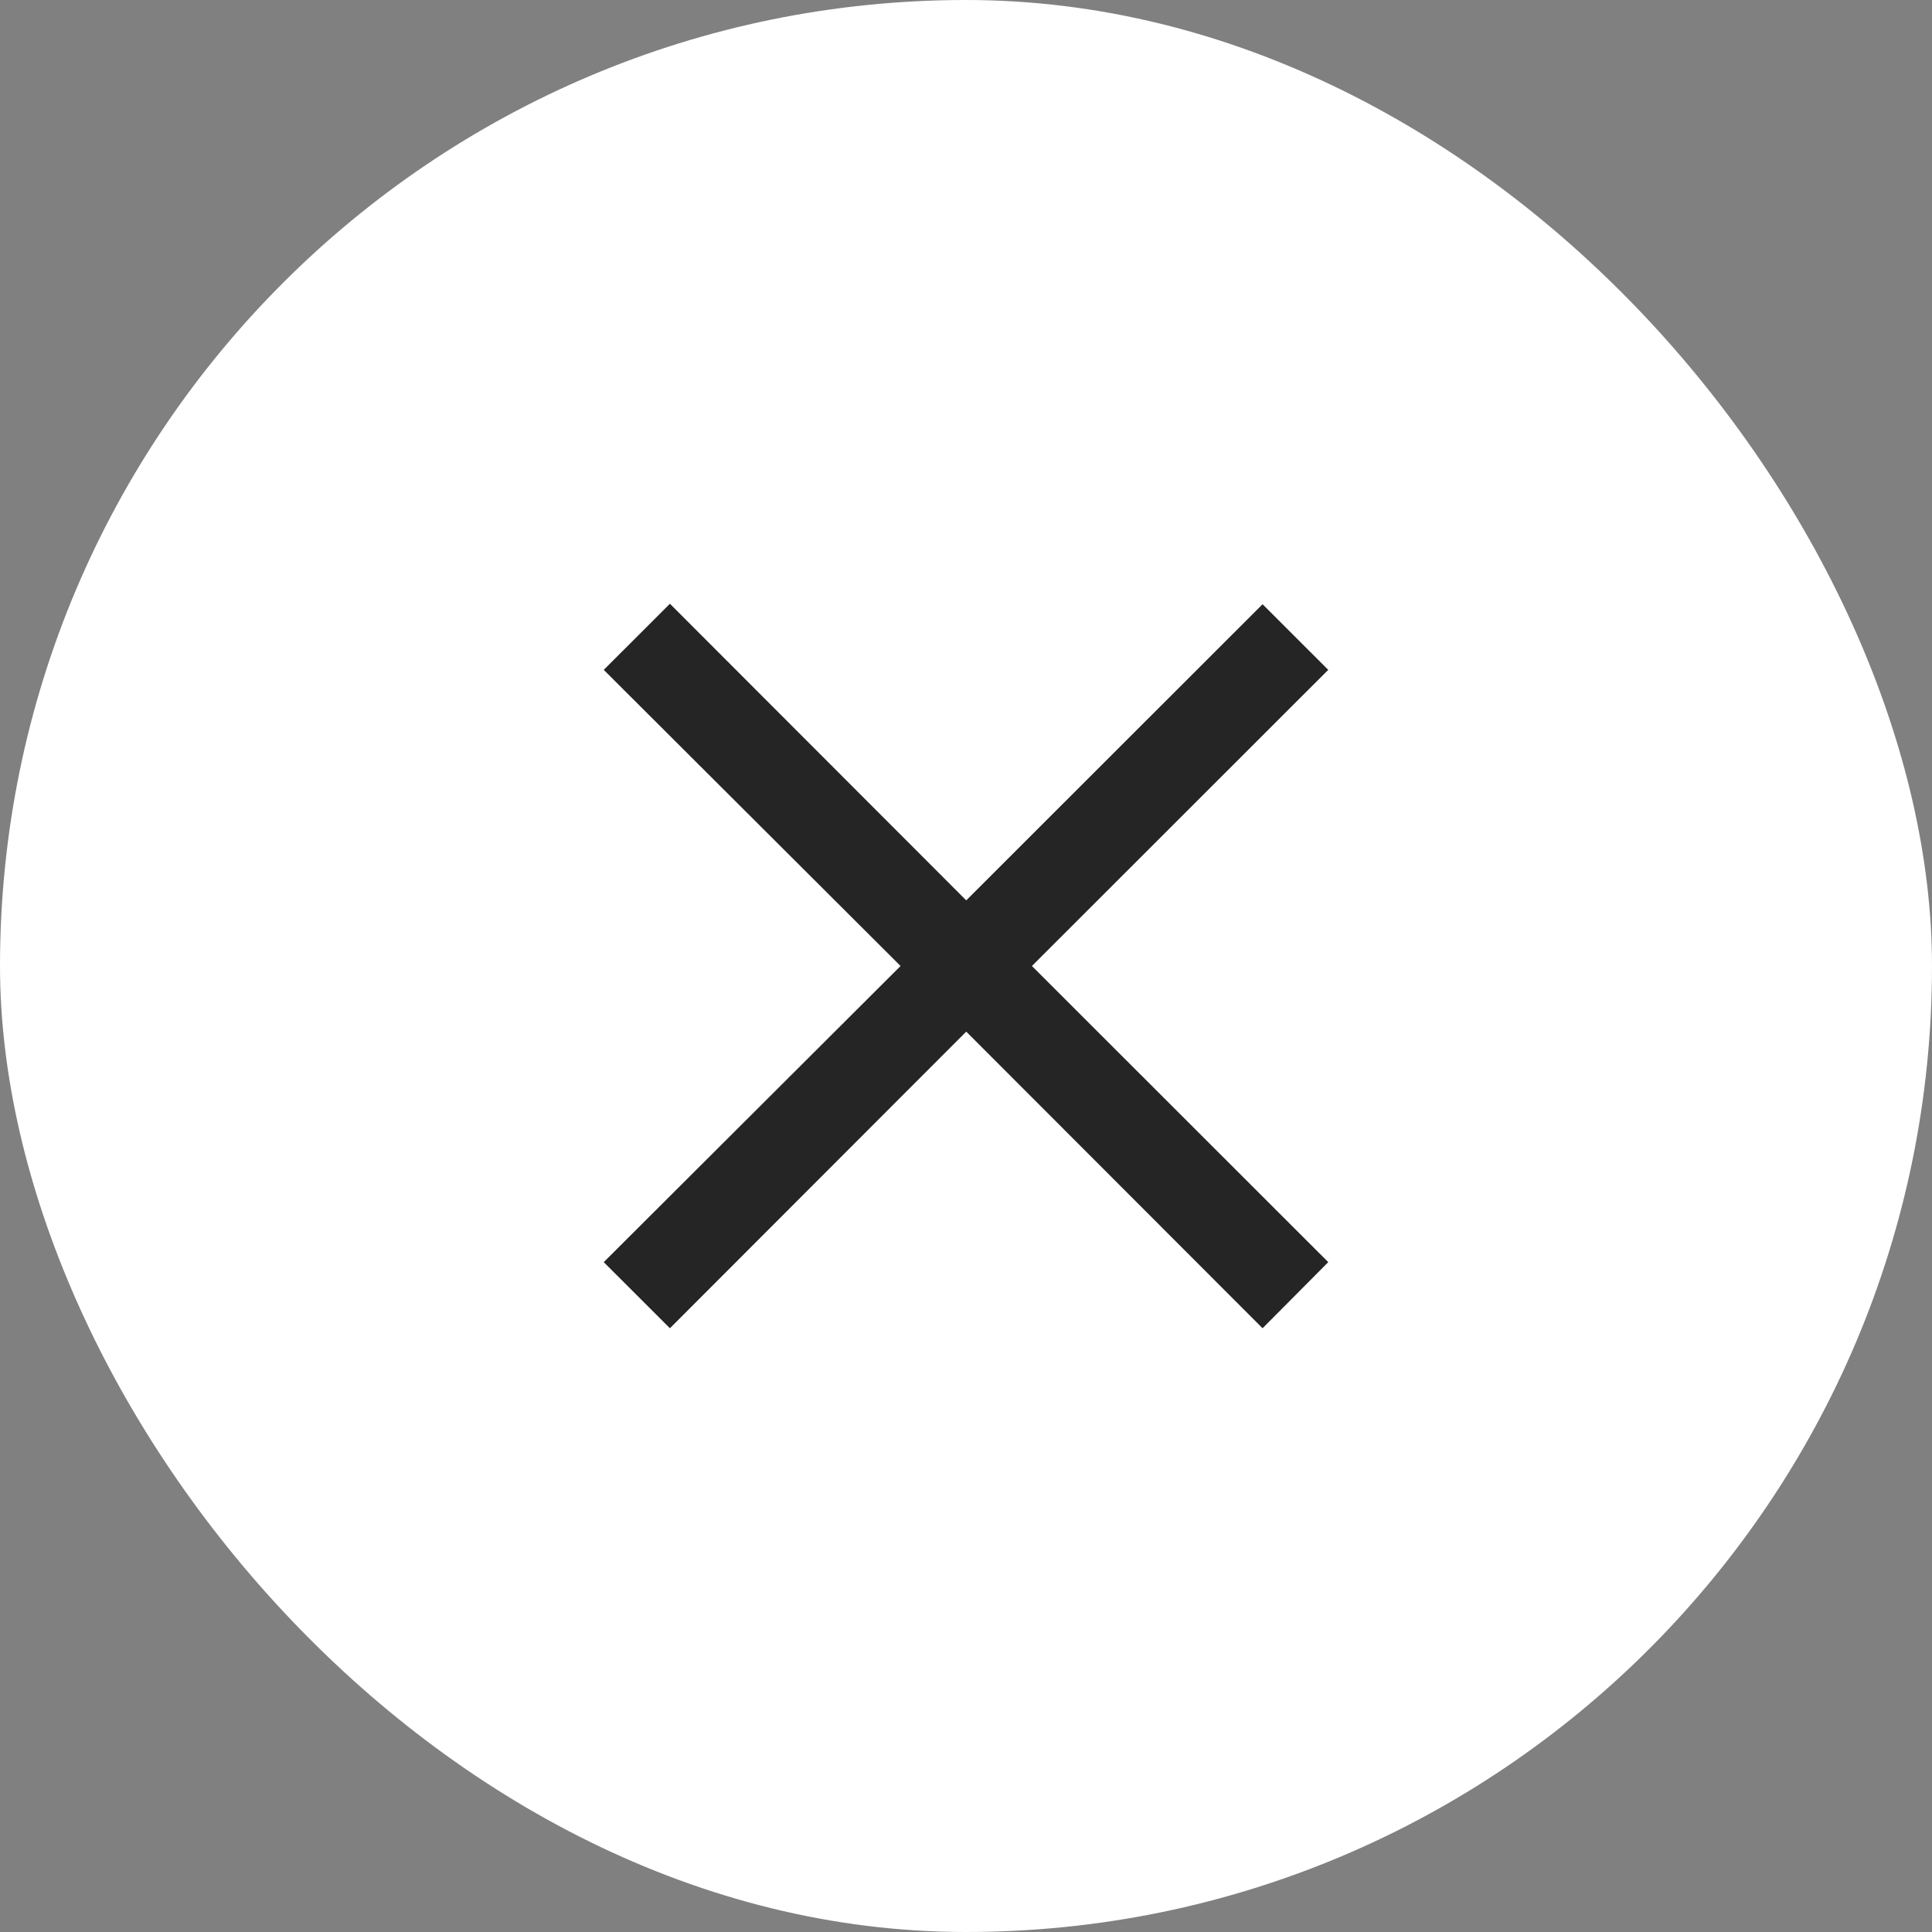 <?xml version="1.0" encoding="UTF-8"?> <svg xmlns="http://www.w3.org/2000/svg" width="32" height="32" viewBox="0 0 32 32" fill="none"><rect x="0" y="0" width="32" height="32" fill="#808080" stroke="none"/><rect width="32" height="32" rx="16" fill="white"></rect><path d="M20.912 22L16.004 17.087L11.096 22L10 20.905L14.916 16L10 11.095L11.096 10L16.004 14.913L20.912 10.008L22 11.095L17.092 16L22 20.905L20.912 22Z" fill="#252525"></path></svg> 